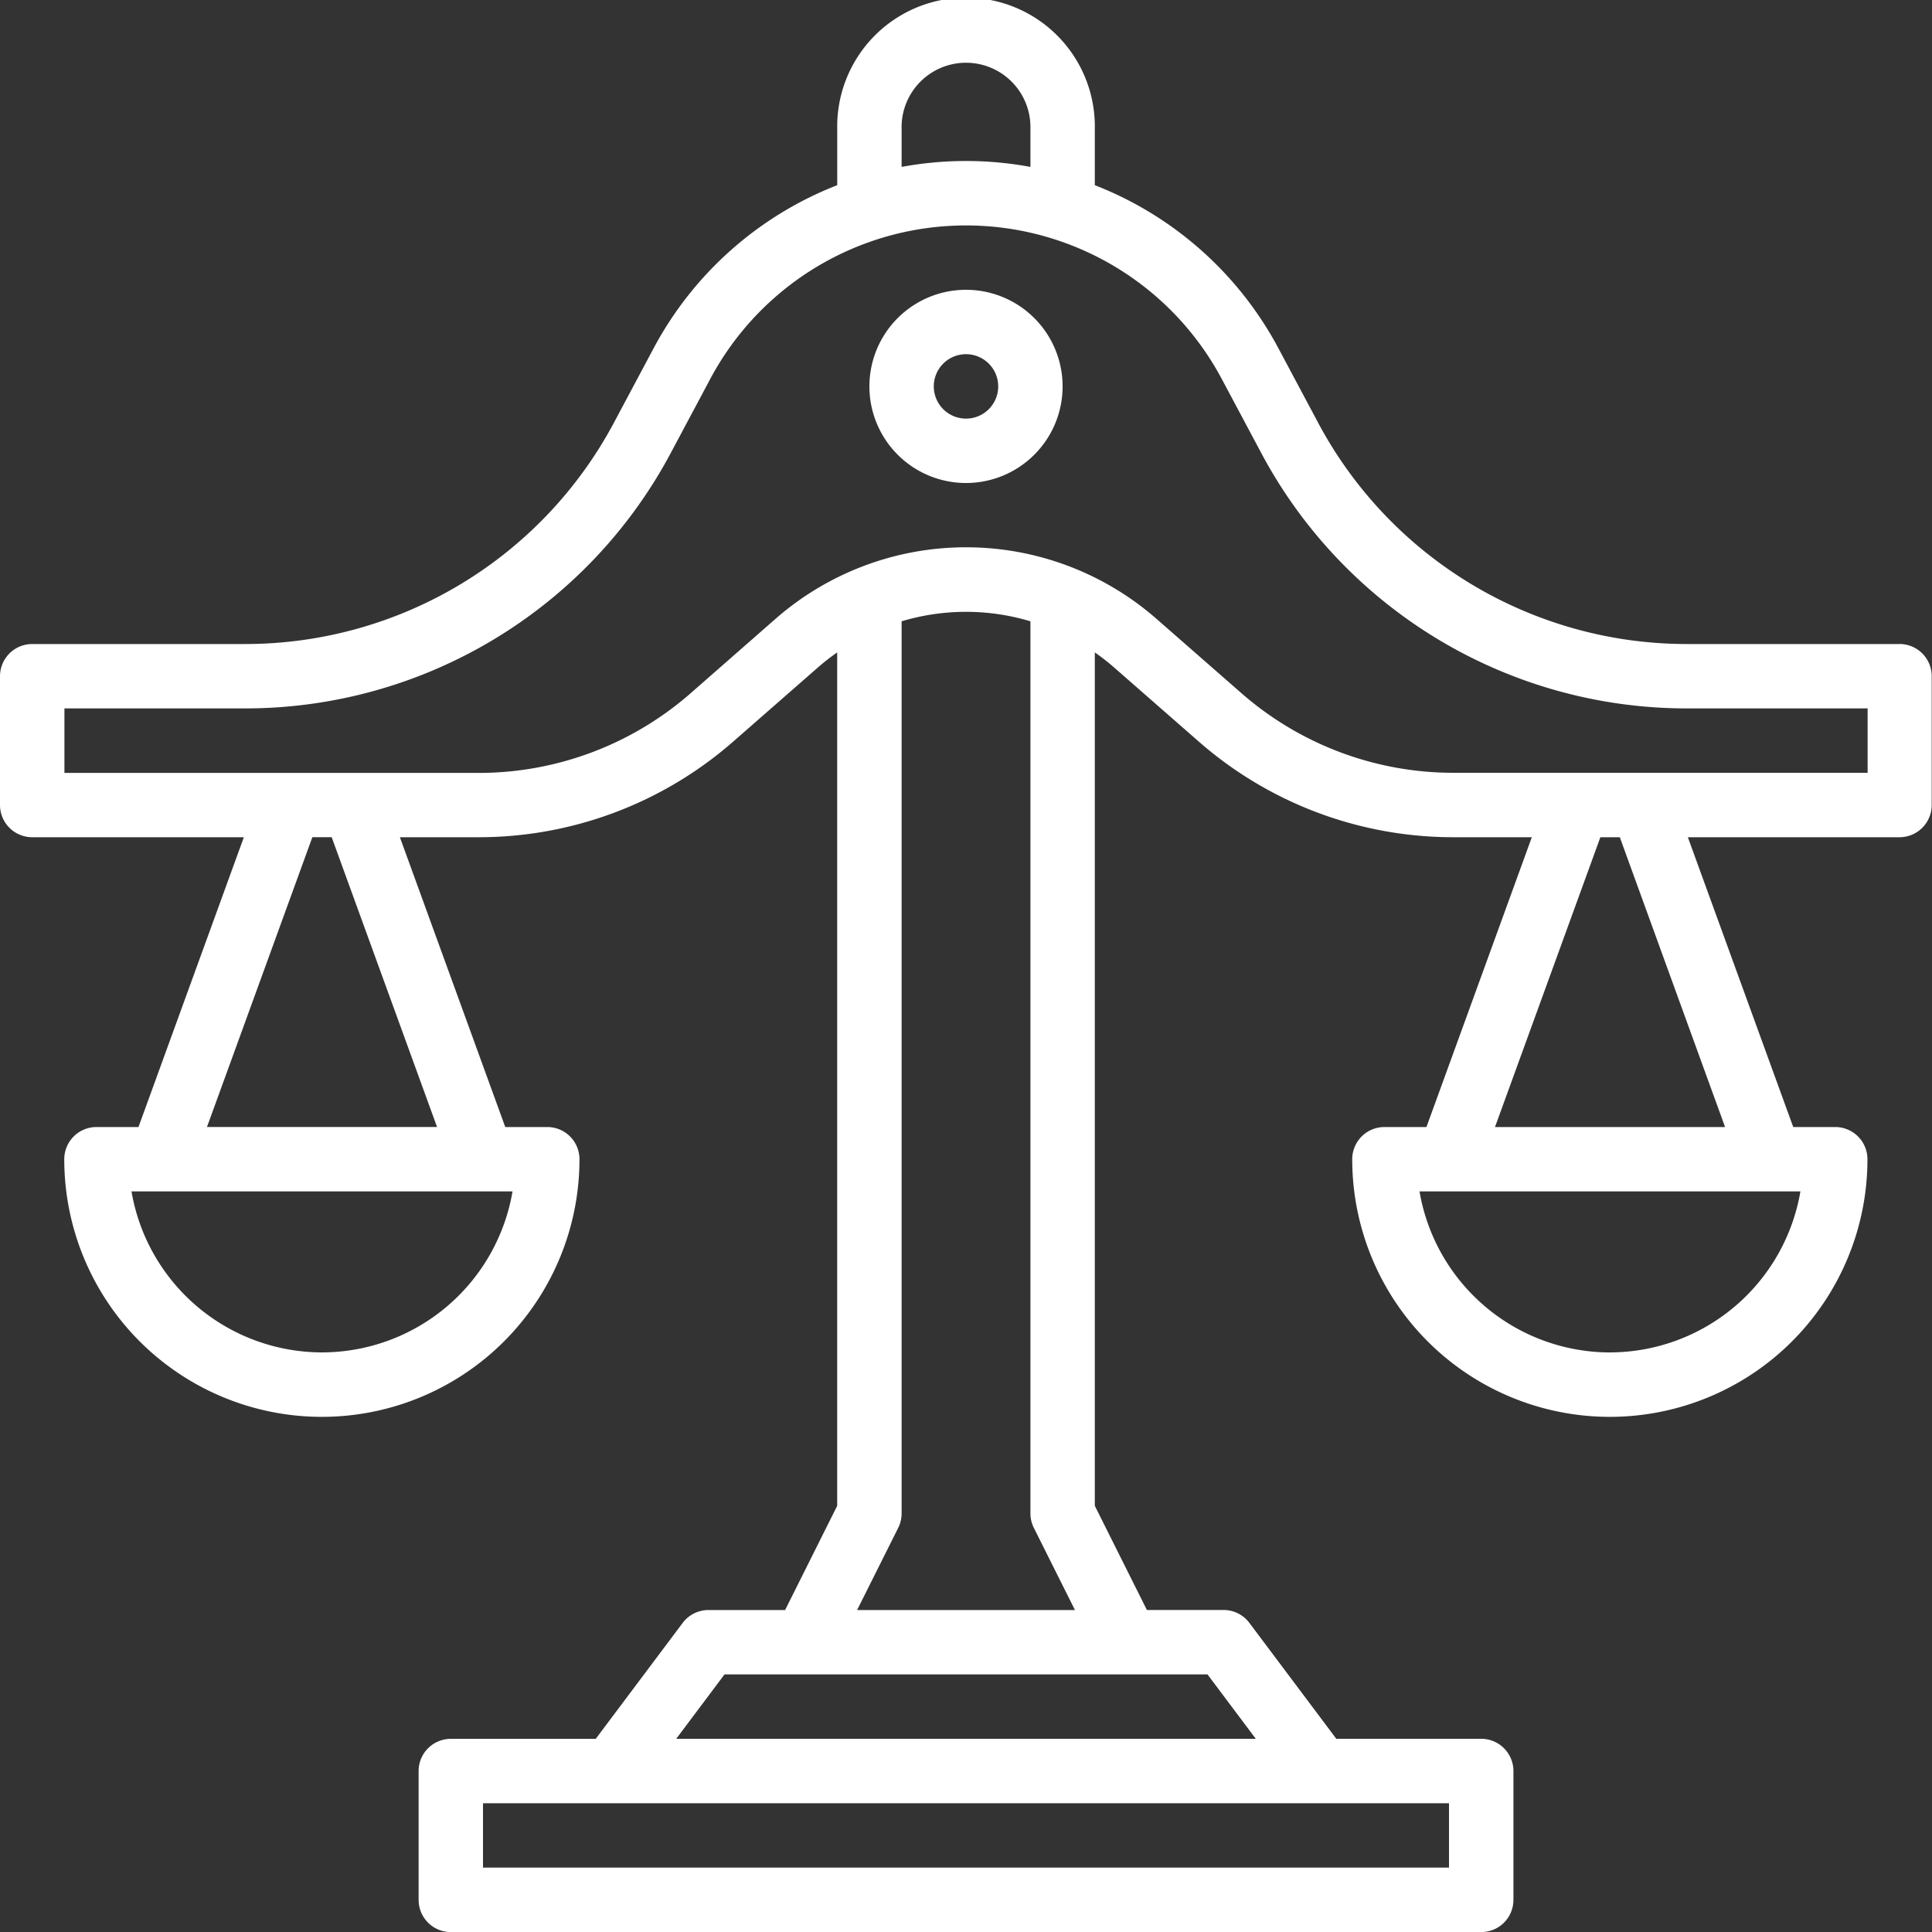 <svg xmlns="http://www.w3.org/2000/svg" width="46" height="46" viewBox="0 0 46 46"><rect x="0" y="0" width="46" height="46" fill="#333333" stroke="none"/><defs><clipPath id="a"><path data-name="Retângulo 2187" transform="translate(199 736)" fill="none" stroke="#6d6e6d" d="M0 0h46v46H0z"/></clipPath></defs><g data-name="icon / jurídico" transform="translate(-199 -736)" clip-path="url(#a)"><g fill="#fff"><path data-name="Caminho 4004" d="M244.234 751.334h-5.06a9.949 9.949 0 0 1-8.794-5.276l-.938-1.759a8.419 8.419 0 0 0-4.375-3.89v-1.342a3.067 3.067 0 1 0-6.133 0v1.342a8.419 8.419 0 0 0-4.375 3.889l-.938 1.759a9.949 9.949 0 0 1-8.794 5.277h-5.06a.767.767 0 0 0-.767.767v3.066a.767.767 0 0 0 .767.767h5.039l-2.509 6.9h-1a.767.767 0 0 0-.767.767 6.133 6.133 0 0 0 12.267 0 .767.767 0 0 0-.767-.767h-1l-2.509-6.9h1.87a9.2 9.2 0 0 0 6.066-2.277l2.017-1.765a5.354 5.354 0 0 1 .459-.358v20.319l-1.24 2.481h-1.826a.767.767 0 0 0-.613.307l-2.07 2.76h-3.45a.767.767 0 0 0-.767.767v3.067a.767.767 0 0 0 .767.767h24.533a.767.767 0 0 0 .767-.767v-3.068a.767.767 0 0 0-.767-.767h-3.45l-2.07-2.76a.767.767 0 0 0-.613-.307h-1.827l-1.24-2.48v-20.319a5.352 5.352 0 0 1 .459.358l2.018 1.766a9.2 9.2 0 0 0 6.058 2.276h1.87l-2.509 6.9h-1a.767.767 0 0 0-.767.767 6.133 6.133 0 1 0 12.267 0 .767.767 0 0 0-.767-.767h-1l-2.509-6.9h5.039a.767.767 0 0 0 .767-.767V752.1a.767.767 0 0 0-.767-.767zm-23.767-12.267a1.534 1.534 0 1 1 3.067 0v.907a8.428 8.428 0 0 0-3.067 0zm-13.8 29.133a4.608 4.608 0 0 1-4.536-3.833h9.072a4.608 4.608 0 0 1-4.536 3.833zm2.739-5.367h-5.478l2.509-6.9h.46zm24.094 17.634h-23v-1.533h23zm-4.6-3.067h-13.8l1.15-1.533h11.5zm-5.285-5.023l.979 1.957h-5.187l.979-1.957a.767.767 0 0 0 .081-.343v-21.241a5.325 5.325 0 0 1 3.067 0v21.241a.767.767 0 0 0 .081.343zm13.719-4.176a4.608 4.608 0 0 1-4.536-3.834h9.069a4.608 4.608 0 0 1-4.533 3.833zm2.739-5.367h-5.478l2.509-6.9h.463zm3.394-8.434h-9.865a7.665 7.665 0 0 1-5.049-1.9l-2.017-1.765a6.888 6.888 0 0 0-9.072 0l-2.017 1.768a7.664 7.664 0 0 1-5.048 1.9h-9.865v-1.536h4.293a11.479 11.479 0 0 0 10.147-6.088l.938-1.759a6.9 6.9 0 0 1 12.176 0l.938 1.759a11.479 11.479 0 0 0 10.148 6.088h4.293z"/><path data-name="Caminho 4005" d="M222 742.9a2.3 2.3 0 1 0 2.3 2.3 2.3 2.3 0 0 0-2.3-2.3zm0 3.067a.767.767 0 1 1 .767-.767.767.767 0 0 1-.767.767z"/></g></g></svg>